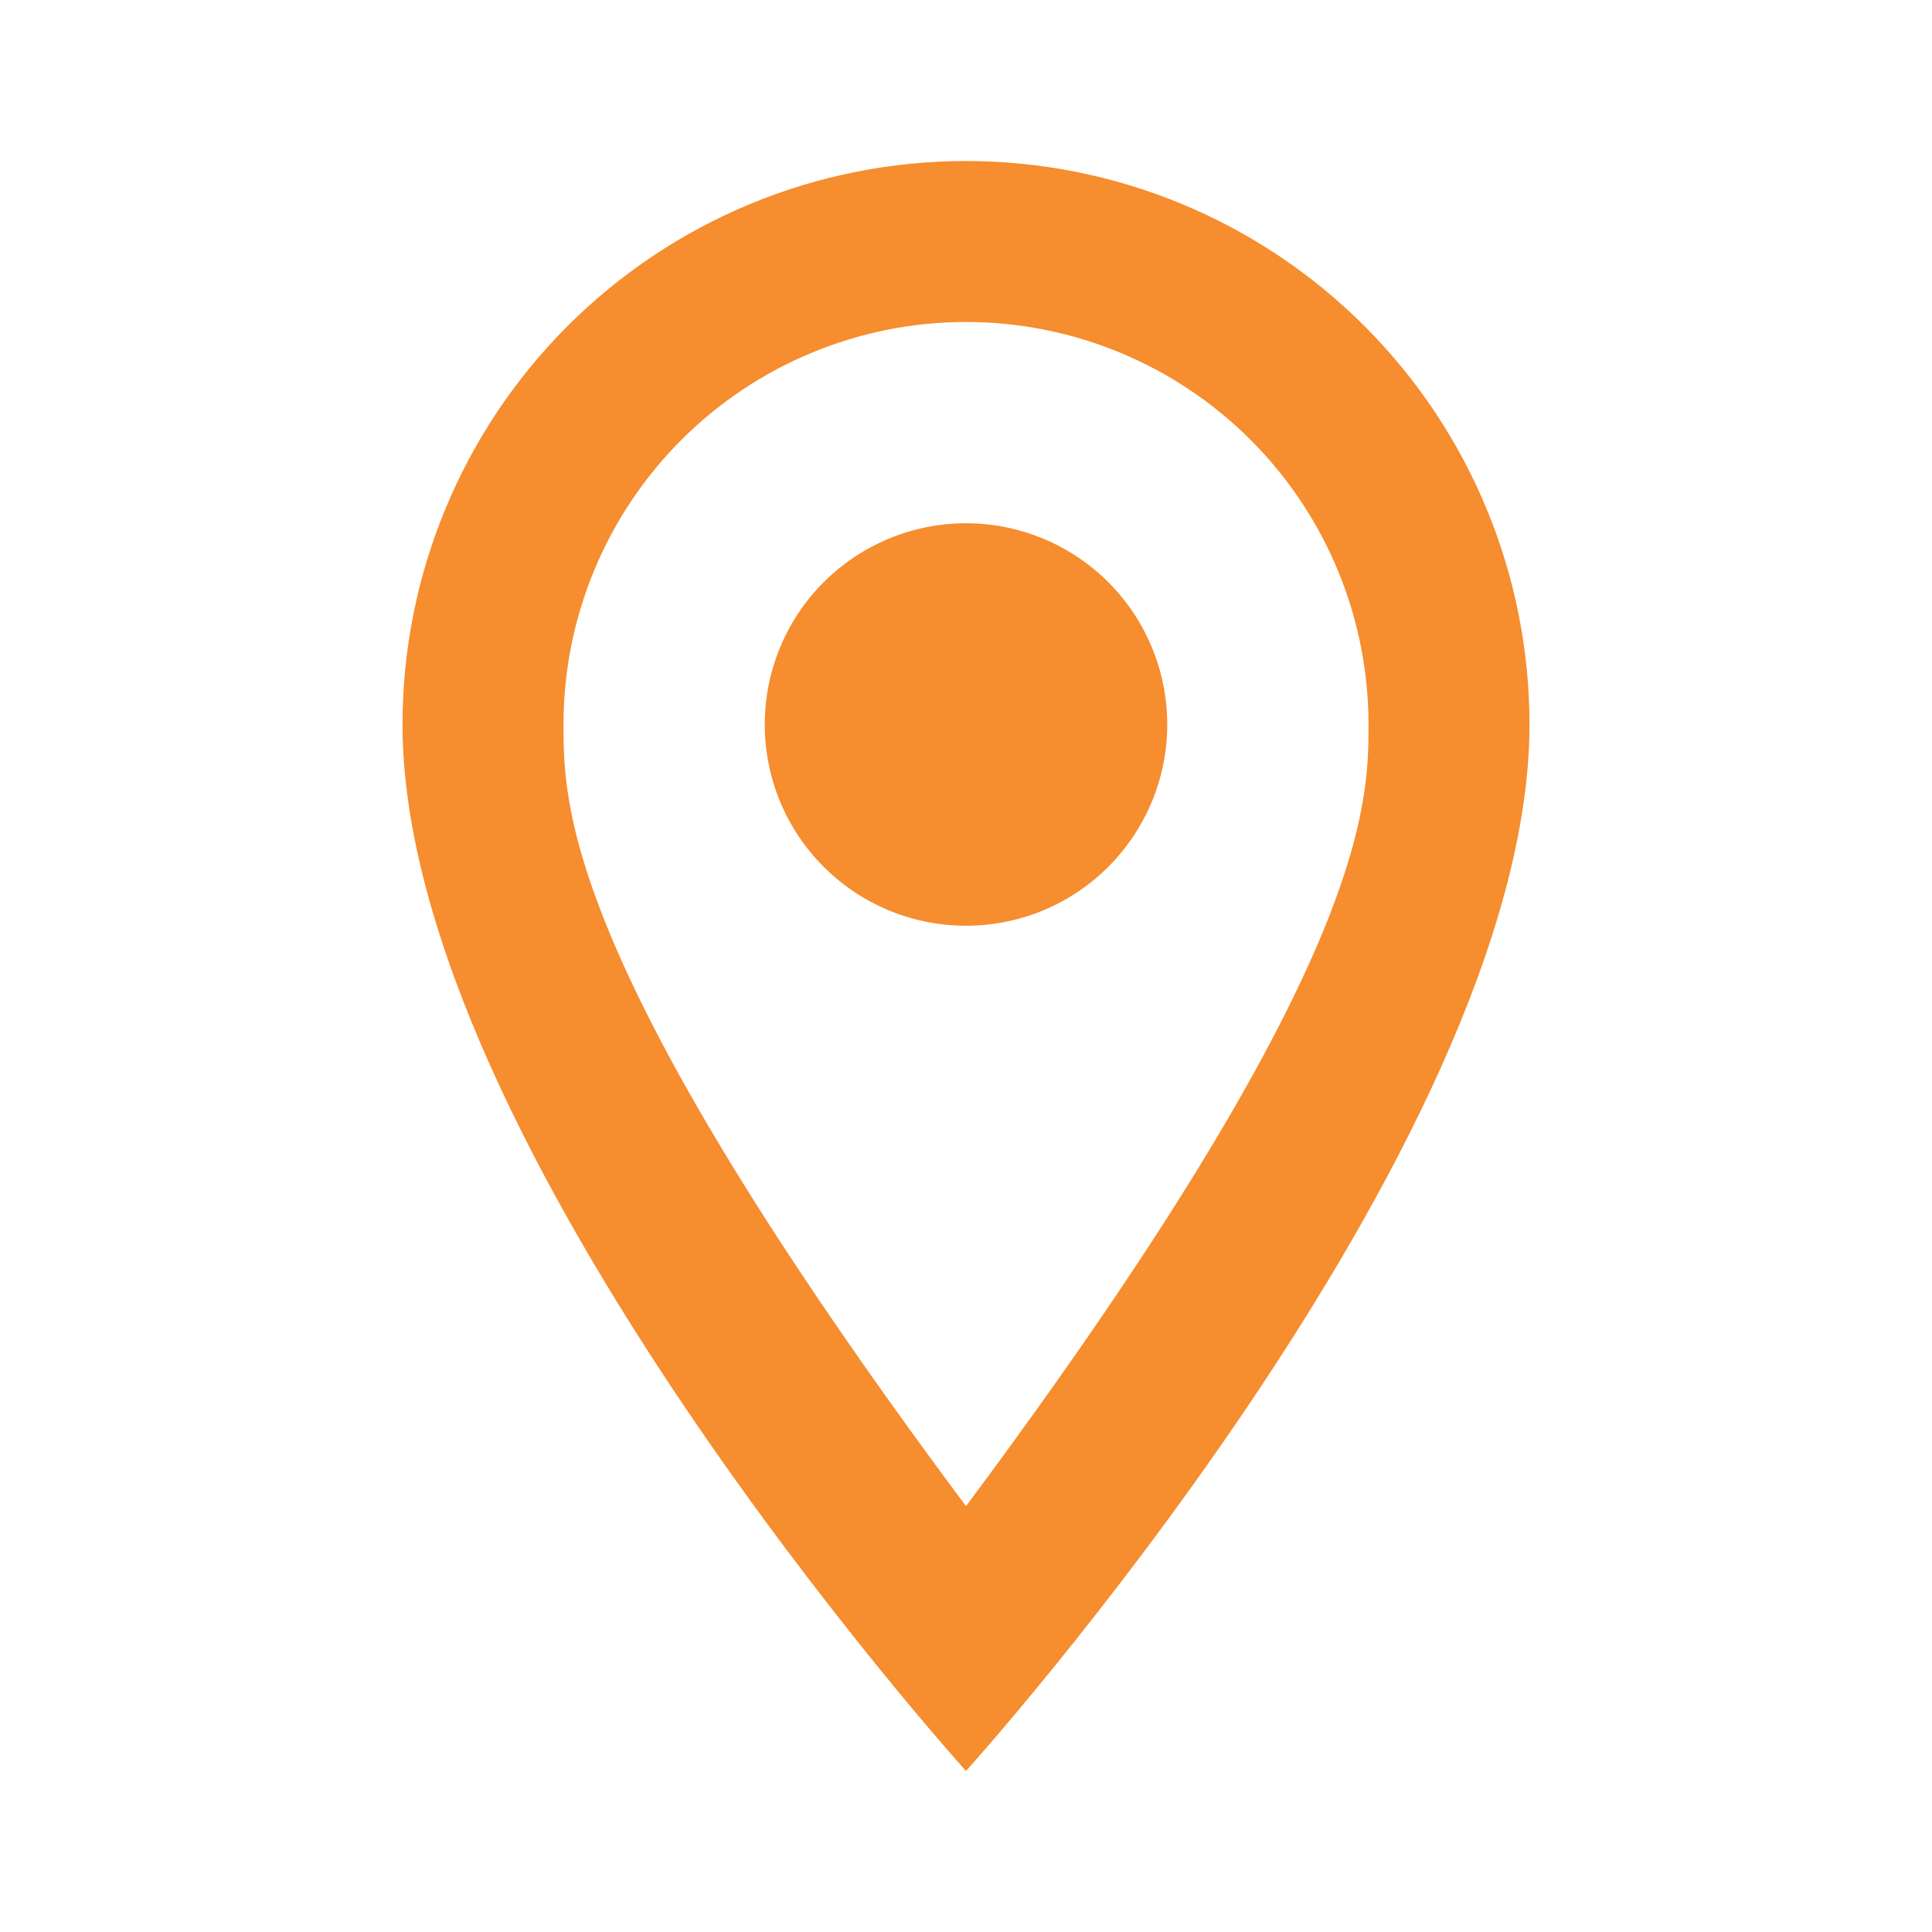 <svg width="44" height="44" viewBox="0 0 44 44" fill="none" xmlns="http://www.w3.org/2000/svg">
<path d="M22 11.917C23.215 11.917 24.381 12.4 25.241 13.259C26.1 14.119 26.583 15.284 26.583 16.5C26.583 17.102 26.465 17.698 26.234 18.254C26.004 18.81 25.666 19.315 25.241 19.741C24.815 20.167 24.31 20.504 23.754 20.735C23.198 20.965 22.602 21.083 22 21.083C20.784 21.083 19.619 20.601 18.759 19.741C17.899 18.881 17.417 17.716 17.417 16.5C17.417 15.284 17.899 14.119 18.759 13.259C19.619 12.4 20.784 11.917 22 11.917ZM22 3.667C25.404 3.667 28.668 5.019 31.075 7.426C33.481 9.832 34.833 13.097 34.833 16.5C34.833 26.125 22 40.333 22 40.333C22 40.333 9.167 26.125 9.167 16.5C9.167 13.097 10.519 9.832 12.925 7.426C15.332 5.019 18.596 3.667 22 3.667ZM22 7.333C19.569 7.333 17.237 8.299 15.518 10.018C13.799 11.737 12.833 14.069 12.833 16.5C12.833 18.333 12.833 22 22 34.302C31.167 22 31.167 18.333 31.167 16.5C31.167 14.069 30.201 11.737 28.482 10.018C26.763 8.299 24.431 7.333 22 7.333Z" fill="#F68D2E"/>
</svg>
